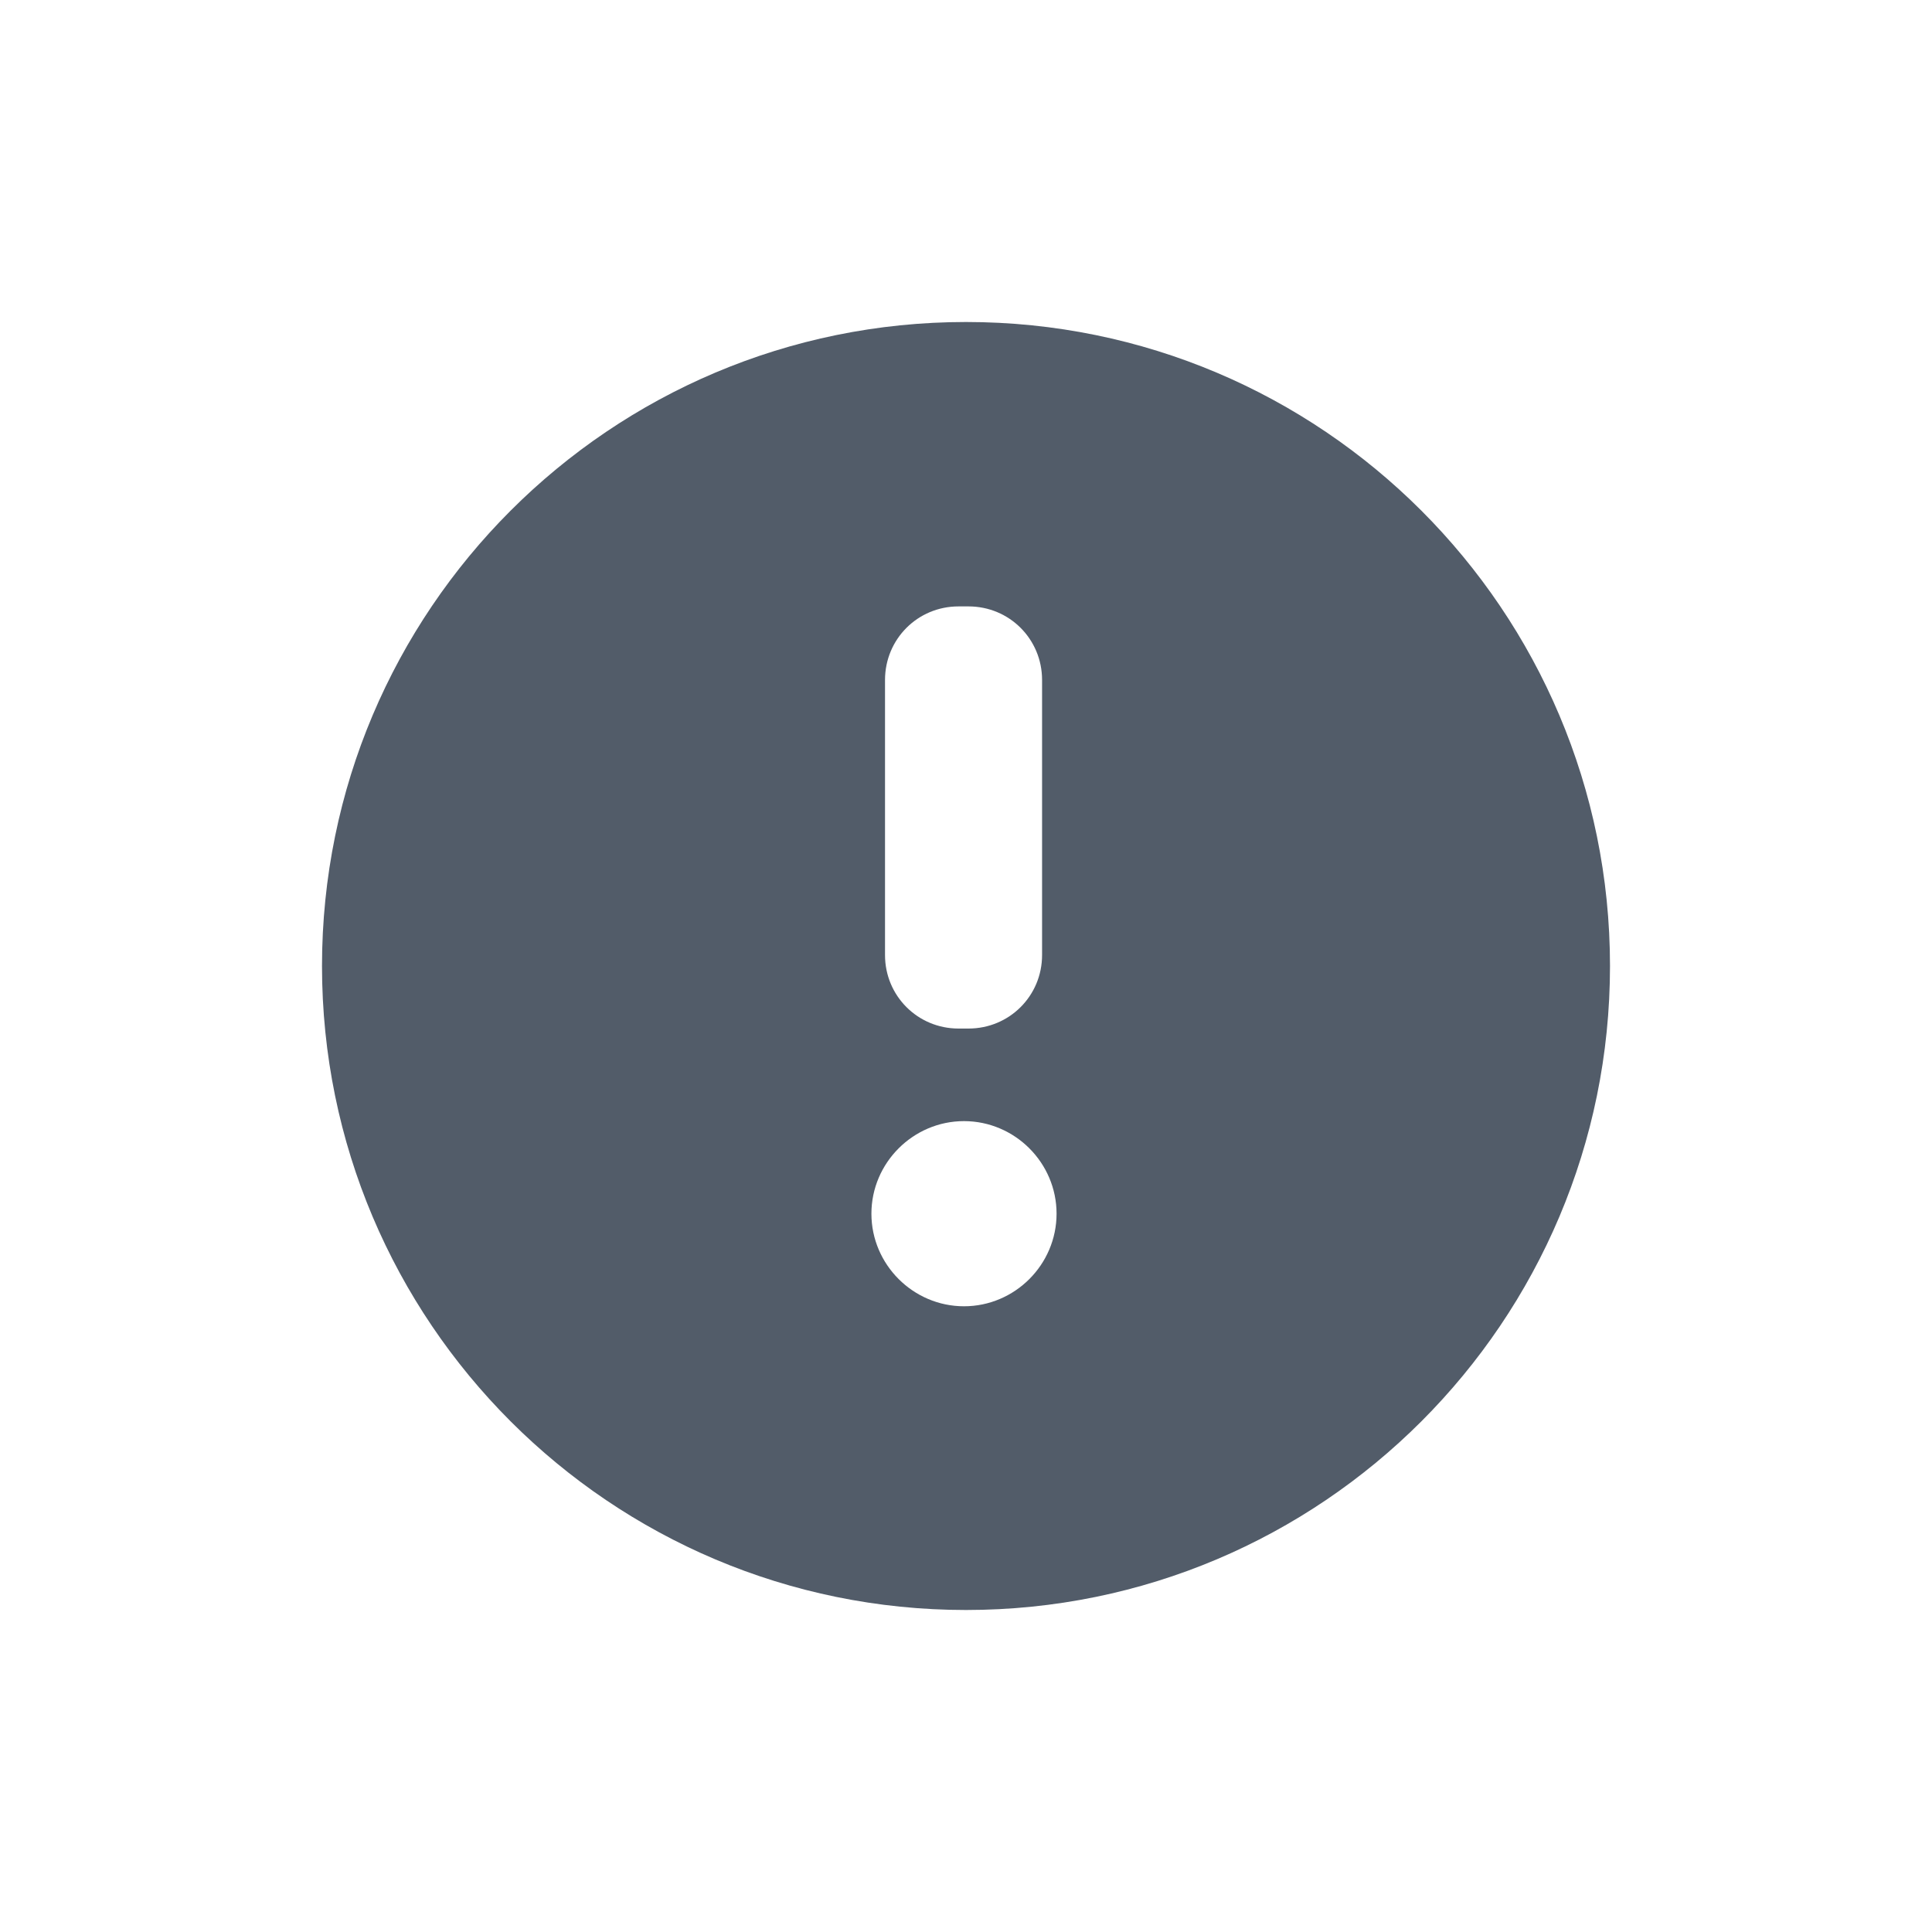 <svg width="24" height="24" viewBox="0 0 24 24" fill="none" xmlns="http://www.w3.org/2000/svg">
<path fill-rule="evenodd" clip-rule="evenodd" d="M20 12C20 16.418 16.418 20 12 20C7.582 20 4 16.418 4 12C4 7.582 7.582 4 12 4C16.418 4 20 7.582 20 12ZM10.994 8.447C10.994 7.939 11.4 7.533 11.907 7.533H12.031C12.539 7.533 12.945 7.939 12.945 8.447V11.864C12.945 12.371 12.539 12.777 12.031 12.777H11.907C11.4 12.777 10.994 12.371 10.994 11.864V8.447ZM11.975 16.227C12.607 16.227 13.125 15.709 13.125 15.077C13.125 14.445 12.607 13.927 11.975 13.927C11.344 13.927 10.825 14.445 10.825 15.077C10.825 15.709 11.344 16.227 11.975 16.227Z" fill="#525C69"/>
</svg>
